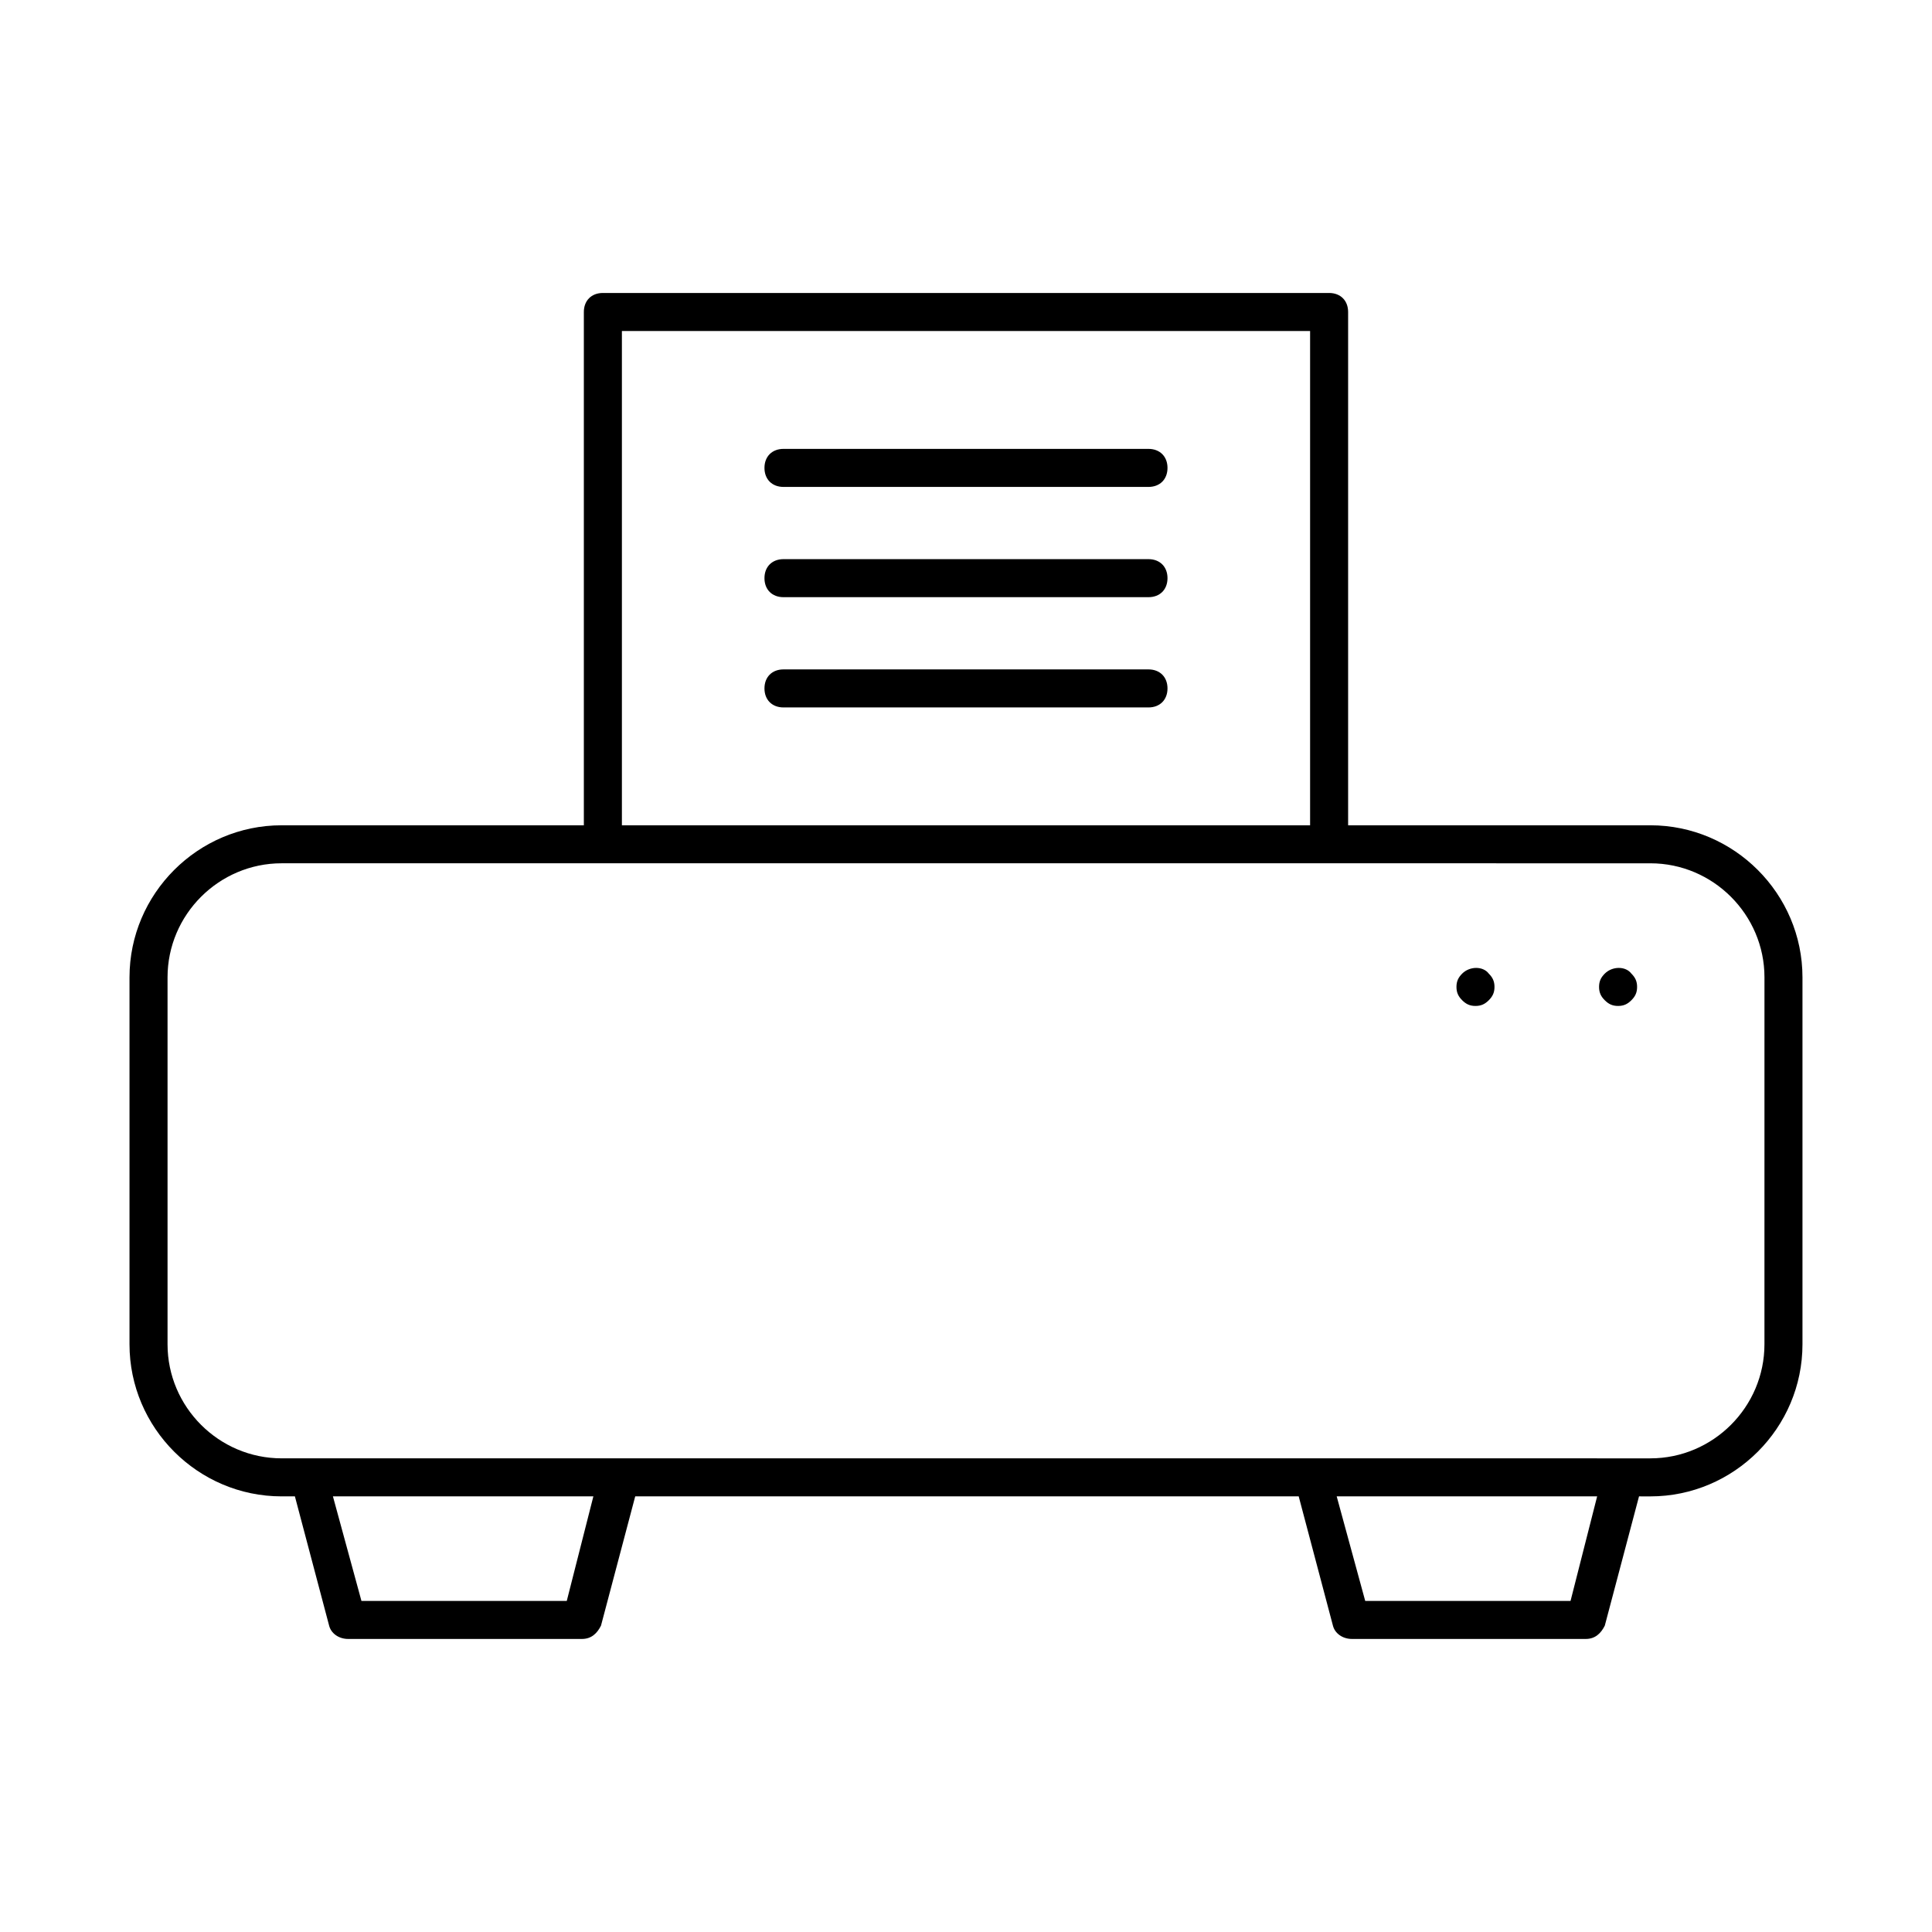 <?xml version="1.0" encoding="UTF-8"?>
<!-- Uploaded to: SVG Repo, www.svgrepo.com, Generator: SVG Repo Mixer Tools -->
<svg fill="#000000" width="800px" height="800px" version="1.1" viewBox="144 144 512 512" xmlns="http://www.w3.org/2000/svg">
 <g>
  <path d="m581.37 362.71h-80.105v-136.03c0-3.023-2.016-5.039-5.039-5.039h-192.46c-3.023 0-5.039 2.016-5.039 5.039v136.03h-80.102c-22.168 0-40.305 18.137-40.305 40.305v97.234c0 22.168 18.137 40.305 40.305 40.305h3.527l9.07 34.258c0.504 2.016 2.519 3.527 5.039 3.527h61.969c2.519 0 4.031-1.512 5.039-3.527l9.07-34.258h175.83l9.07 34.258c0.504 2.016 2.519 3.527 5.039 3.527h61.969c2.519 0 4.031-1.512 5.039-3.527l9.07-34.258 3.012 0.004c22.168 0 40.305-18.137 40.305-40.305v-97.238c0-22.164-18.137-40.305-40.305-40.305zm-272.56-130.99h182.38v130.99l-182.38-0.004zm-14.609 336.54h-54.414l-7.559-27.711h69.023zm266.01 0h-54.414l-7.559-27.711h69.023zm51.387-68.012c0 16.625-13.602 30.23-30.23 30.23h-7.559l-82.117-0.004h-273.06c-16.625 0-30.23-13.602-30.23-30.23v-97.234c0-16.625 13.602-30.23 30.23-30.23h277.6l85.141 0.004c16.625 0 30.23 13.602 30.23 30.23z"/>
  <path d="m531.49 402.02c-1.008 1.008-1.512 2.016-1.512 3.527s0.504 2.519 1.512 3.527c1.008 1.008 2.016 1.512 3.527 1.512s2.519-0.504 3.527-1.512c1.008-1.008 1.512-2.016 1.512-3.527s-0.504-2.519-1.512-3.527c-1.512-2.016-5.039-2.016-7.055 0z"/>
  <path d="m569.28 402.02c-1.008 1.008-1.512 2.016-1.512 3.527s0.504 2.519 1.512 3.527c1.008 1.008 2.016 1.512 3.527 1.512 1.512 0 2.519-0.504 3.527-1.512 1.008-1.008 1.512-2.016 1.512-3.527s-0.504-2.519-1.512-3.527c-1.512-2.016-5.039-2.016-7.055 0z"/>
  <path d="m448.36 262.96h-96.73c-3.023 0-5.039 2.016-5.039 5.039s2.016 5.039 5.039 5.039h96.73c3.023 0 5.039-2.016 5.039-5.039s-2.016-5.039-5.039-5.039z"/>
  <path d="m448.36 292.18h-96.73c-3.023 0-5.039 2.016-5.039 5.039 0 3.023 2.016 5.039 5.039 5.039h96.73c3.023 0 5.039-2.016 5.039-5.039 0-3.023-2.016-5.039-5.039-5.039z"/>
  <path d="m448.36 321.4h-96.73c-3.023 0-5.039 2.016-5.039 5.039 0 3.023 2.016 5.039 5.039 5.039h96.73c3.023 0 5.039-2.016 5.039-5.039 0-3.023-2.016-5.039-5.039-5.039z"/>
 </g>
</svg>